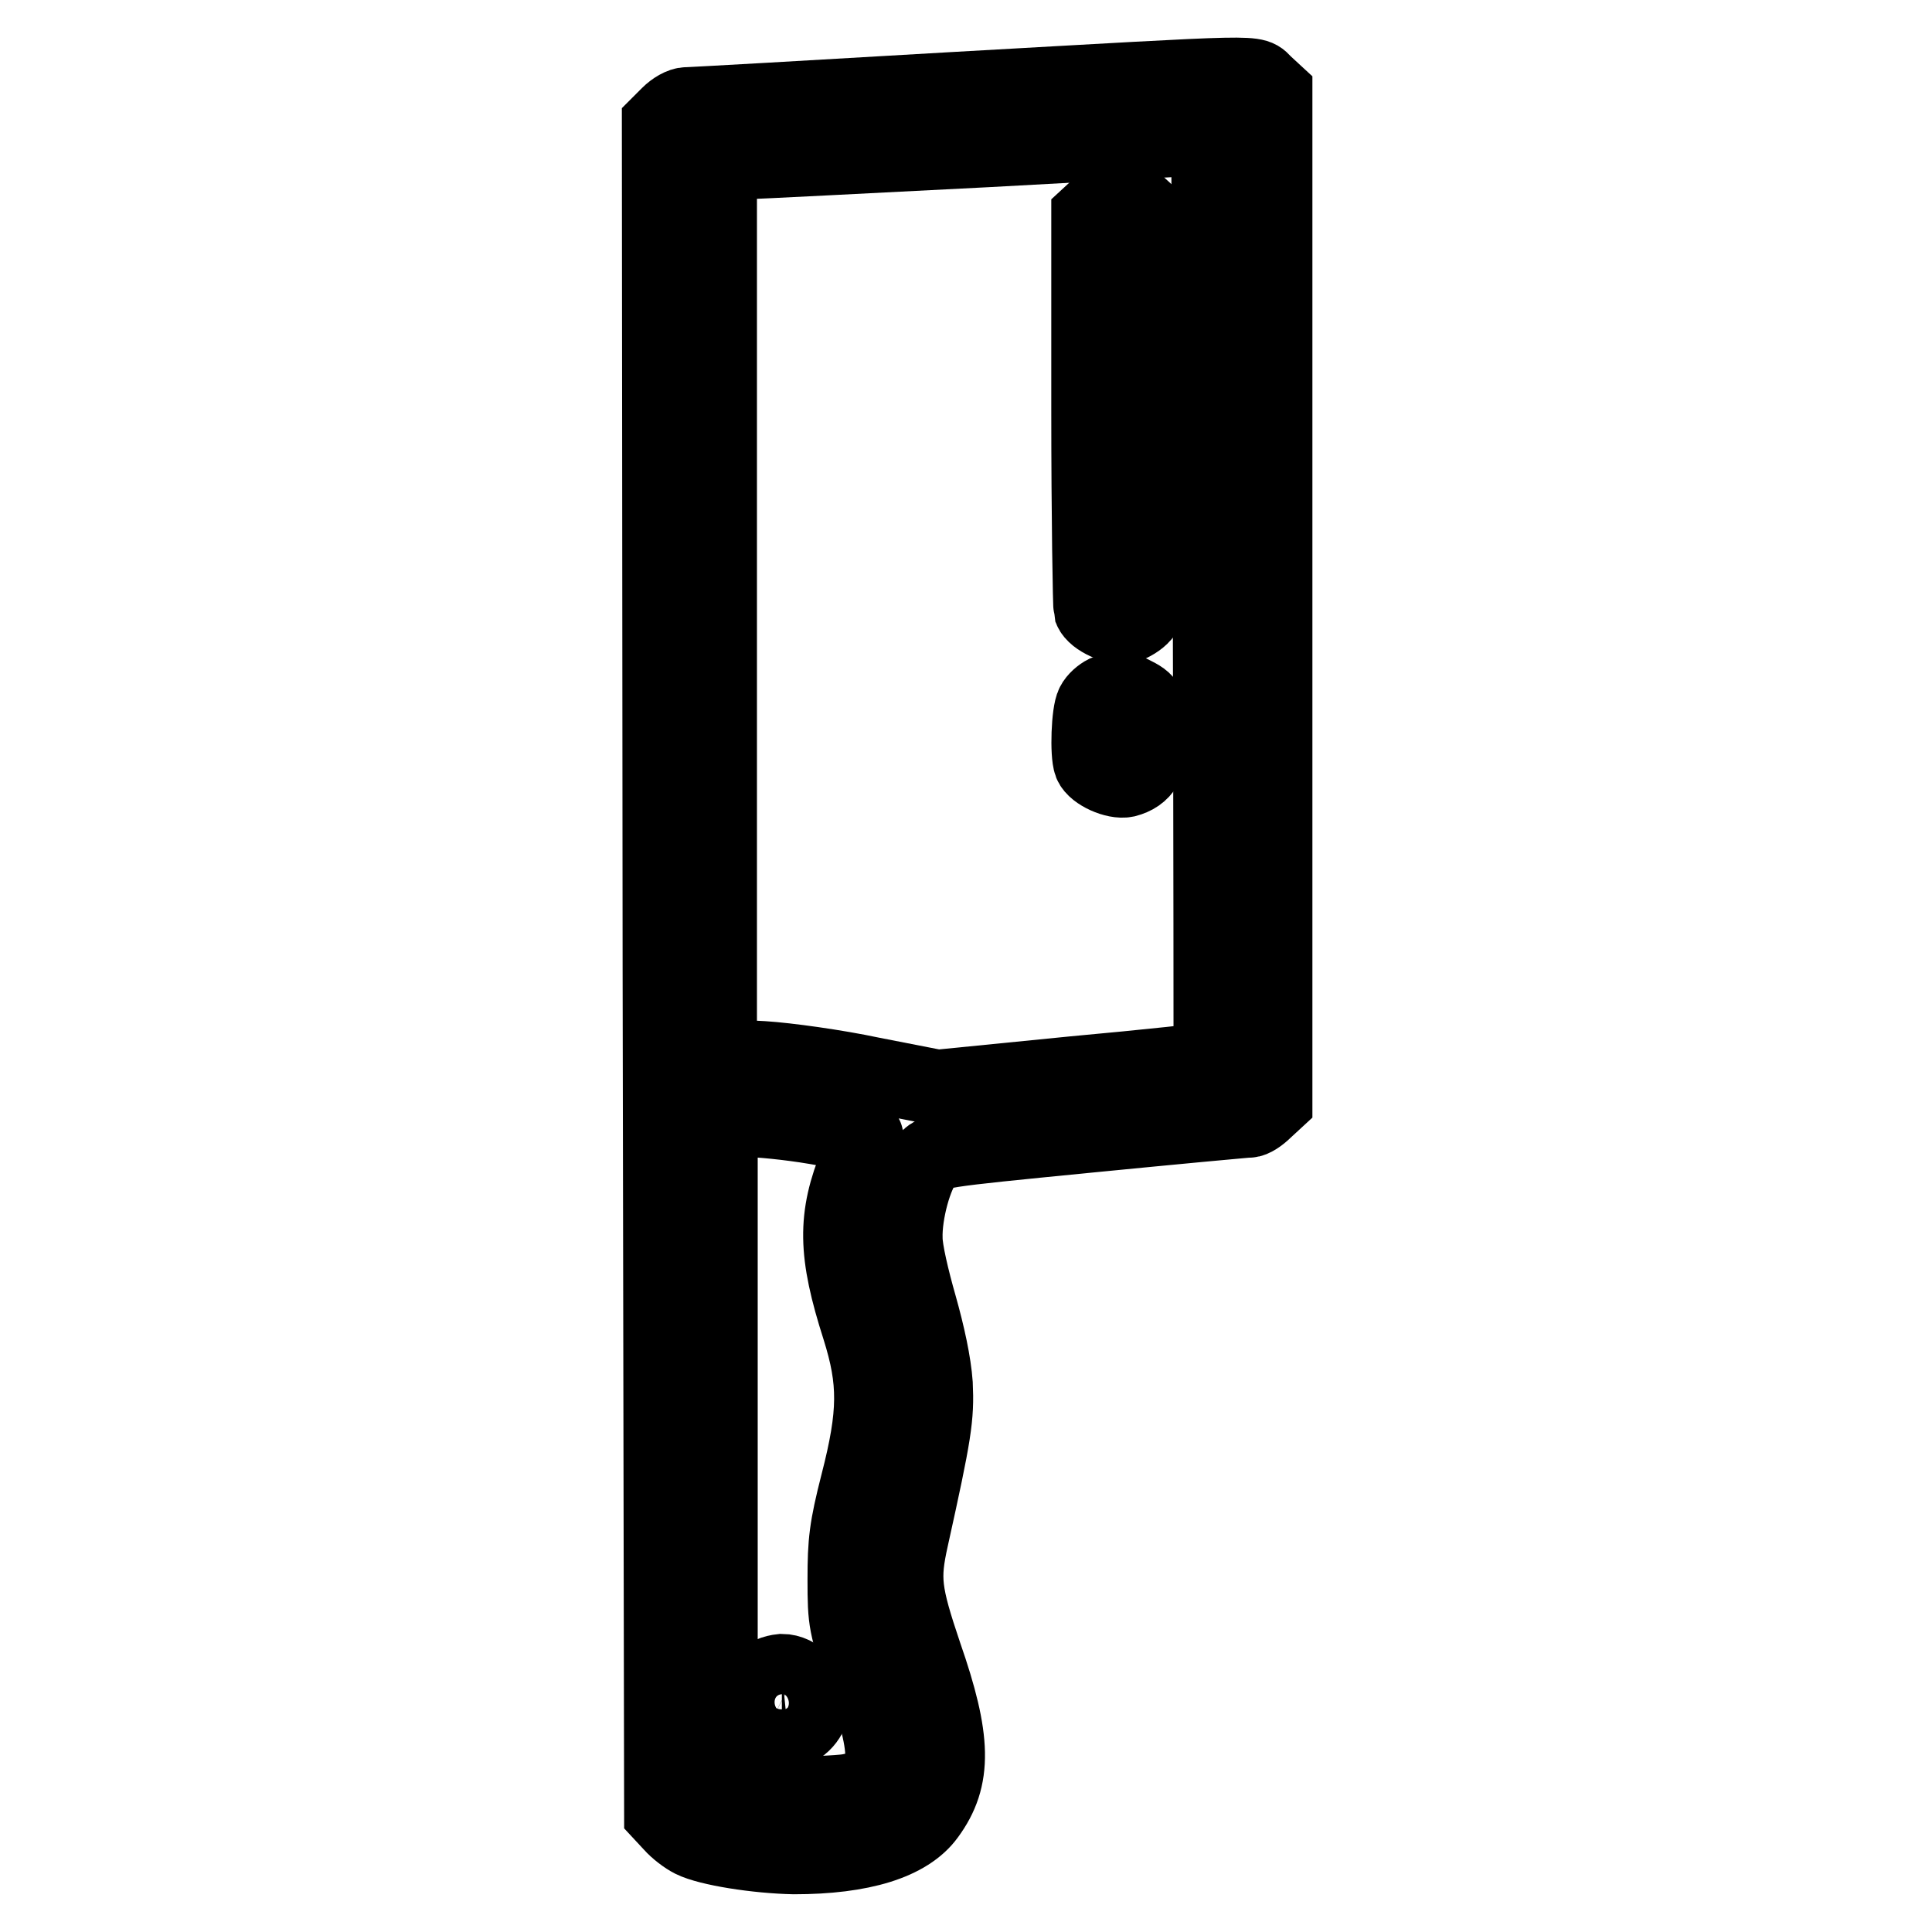 <?xml version="1.0" encoding="utf-8"?>
<!-- Svg Vector Icons : http://www.onlinewebfonts.com/icon -->
<!DOCTYPE svg PUBLIC "-//W3C//DTD SVG 1.1//EN" "http://www.w3.org/Graphics/SVG/1.1/DTD/svg11.dtd">
<svg version="1.1" xmlns="http://www.w3.org/2000/svg" xmlns:xlink="http://www.w3.org/1999/xlink" x="0px" y="0px" viewBox="0 0 256 256" enable-background="new 0 0 256 256" xml:space="preserve">
<g><g><g><path stroke-width="10" fill-opacity="0" stroke="#000000"  d="M126.2,11.9C107.5,13,91.6,13.9,91,13.9c-0.7,0-1.7,0.6-2.4,1.3l-1.2,1.2l0.1,112l0.2,111.9l1.3,1.4c0.7,0.8,1.9,1.7,2.7,2.1c2.2,1.1,8.6,2.1,13.5,2.2c9,0,15.1-1.9,17.7-5.5c3.6-4.9,3.5-10-0.4-21.2c-2.8-8.3-3-10.1-1.8-15.5c3.1-14,3.4-16,3.2-20.4c-0.2-2.8-1-6.5-2.1-10.4c-1-3.5-1.9-7.3-1.9-8.9c-0.1-3.4,1.3-8.5,2.8-10.3c1.1-1.4,1.2-1.4,21.5-3.4c11.2-1.1,20.8-2,21.3-2c0.5,0,1.4-0.6,2.1-1.3l1.3-1.2V79.1V12.3l-1.3-1.2C165.9,9.5,168.9,9.5,126.2,11.9z M160.5,140.4c-0.1,0.1-8.3,1-18.2,1.9l-18.1,1.8l-8.7-1.7c-4.7-1-11.2-1.9-14.4-2.1l-5.8-0.3V80.7V21.5l3.2-0.1c1.7,0,16.3-0.8,32.4-1.6l29.3-1.6l0.2,61C160.5,112.9,160.5,140.3,160.5,140.4z M108.1,149.3c3.5,0.6,6.5,1.1,6.6,1.3c0.1,0.1-0.4,1.6-1.1,3.4c-3,7.3-2.9,12,0.3,22c2.2,7,2.2,11.3-0.2,20.6c-1.5,5.9-1.7,7.7-1.7,12.7c0,5.6,0.1,6.1,2.5,13c3.8,11,3.4,14.1-2.1,15.1c-1.3,0.2-5.7,0.4-9.7,0.4l-7.3,0.1v-44.8v-44.8h3.2C100.4,148.3,104.6,148.7,108.1,149.3z"/><path stroke-width="10" fill-opacity="0" stroke="#000000"  d="M145.6,27.4l-1.3,1.2v25.7c0,14.1,0.2,26.1,0.3,26.5c0.5,1.2,3.2,2.4,4.6,2.1c0.7-0.2,1.7-0.8,2.2-1.4c1-1.1,1-1.7,1-27V28.6l-1.3-1.2c-0.8-0.8-1.8-1.3-2.8-1.3C147.4,26.1,146.3,26.6,145.6,27.4z"/><path stroke-width="10" fill-opacity="0" stroke="#000000"  d="M146.5,91.8c-0.6,0.3-1.3,0.9-1.6,1.5c-0.6,1.1-0.8,6.6-0.3,7.9c0.5,1.2,3.2,2.4,4.6,2.1c2.3-0.6,3.3-2.2,3.3-5.7c0-3.9-0.3-4.6-2.1-5.5C148.7,91.2,148.1,91.1,146.5,91.8z"/><path stroke-width="10" fill-opacity="0" stroke="#000000"  d="M100.8,222.8c-2,2-1.6,4.9,0.9,6.2c4.1,2.1,8-3,4.7-6.2c-0.8-0.8-1.8-1.3-2.8-1.3C102.6,221.6,101.5,222,100.8,222.8z"/></g></g></g>
</svg>